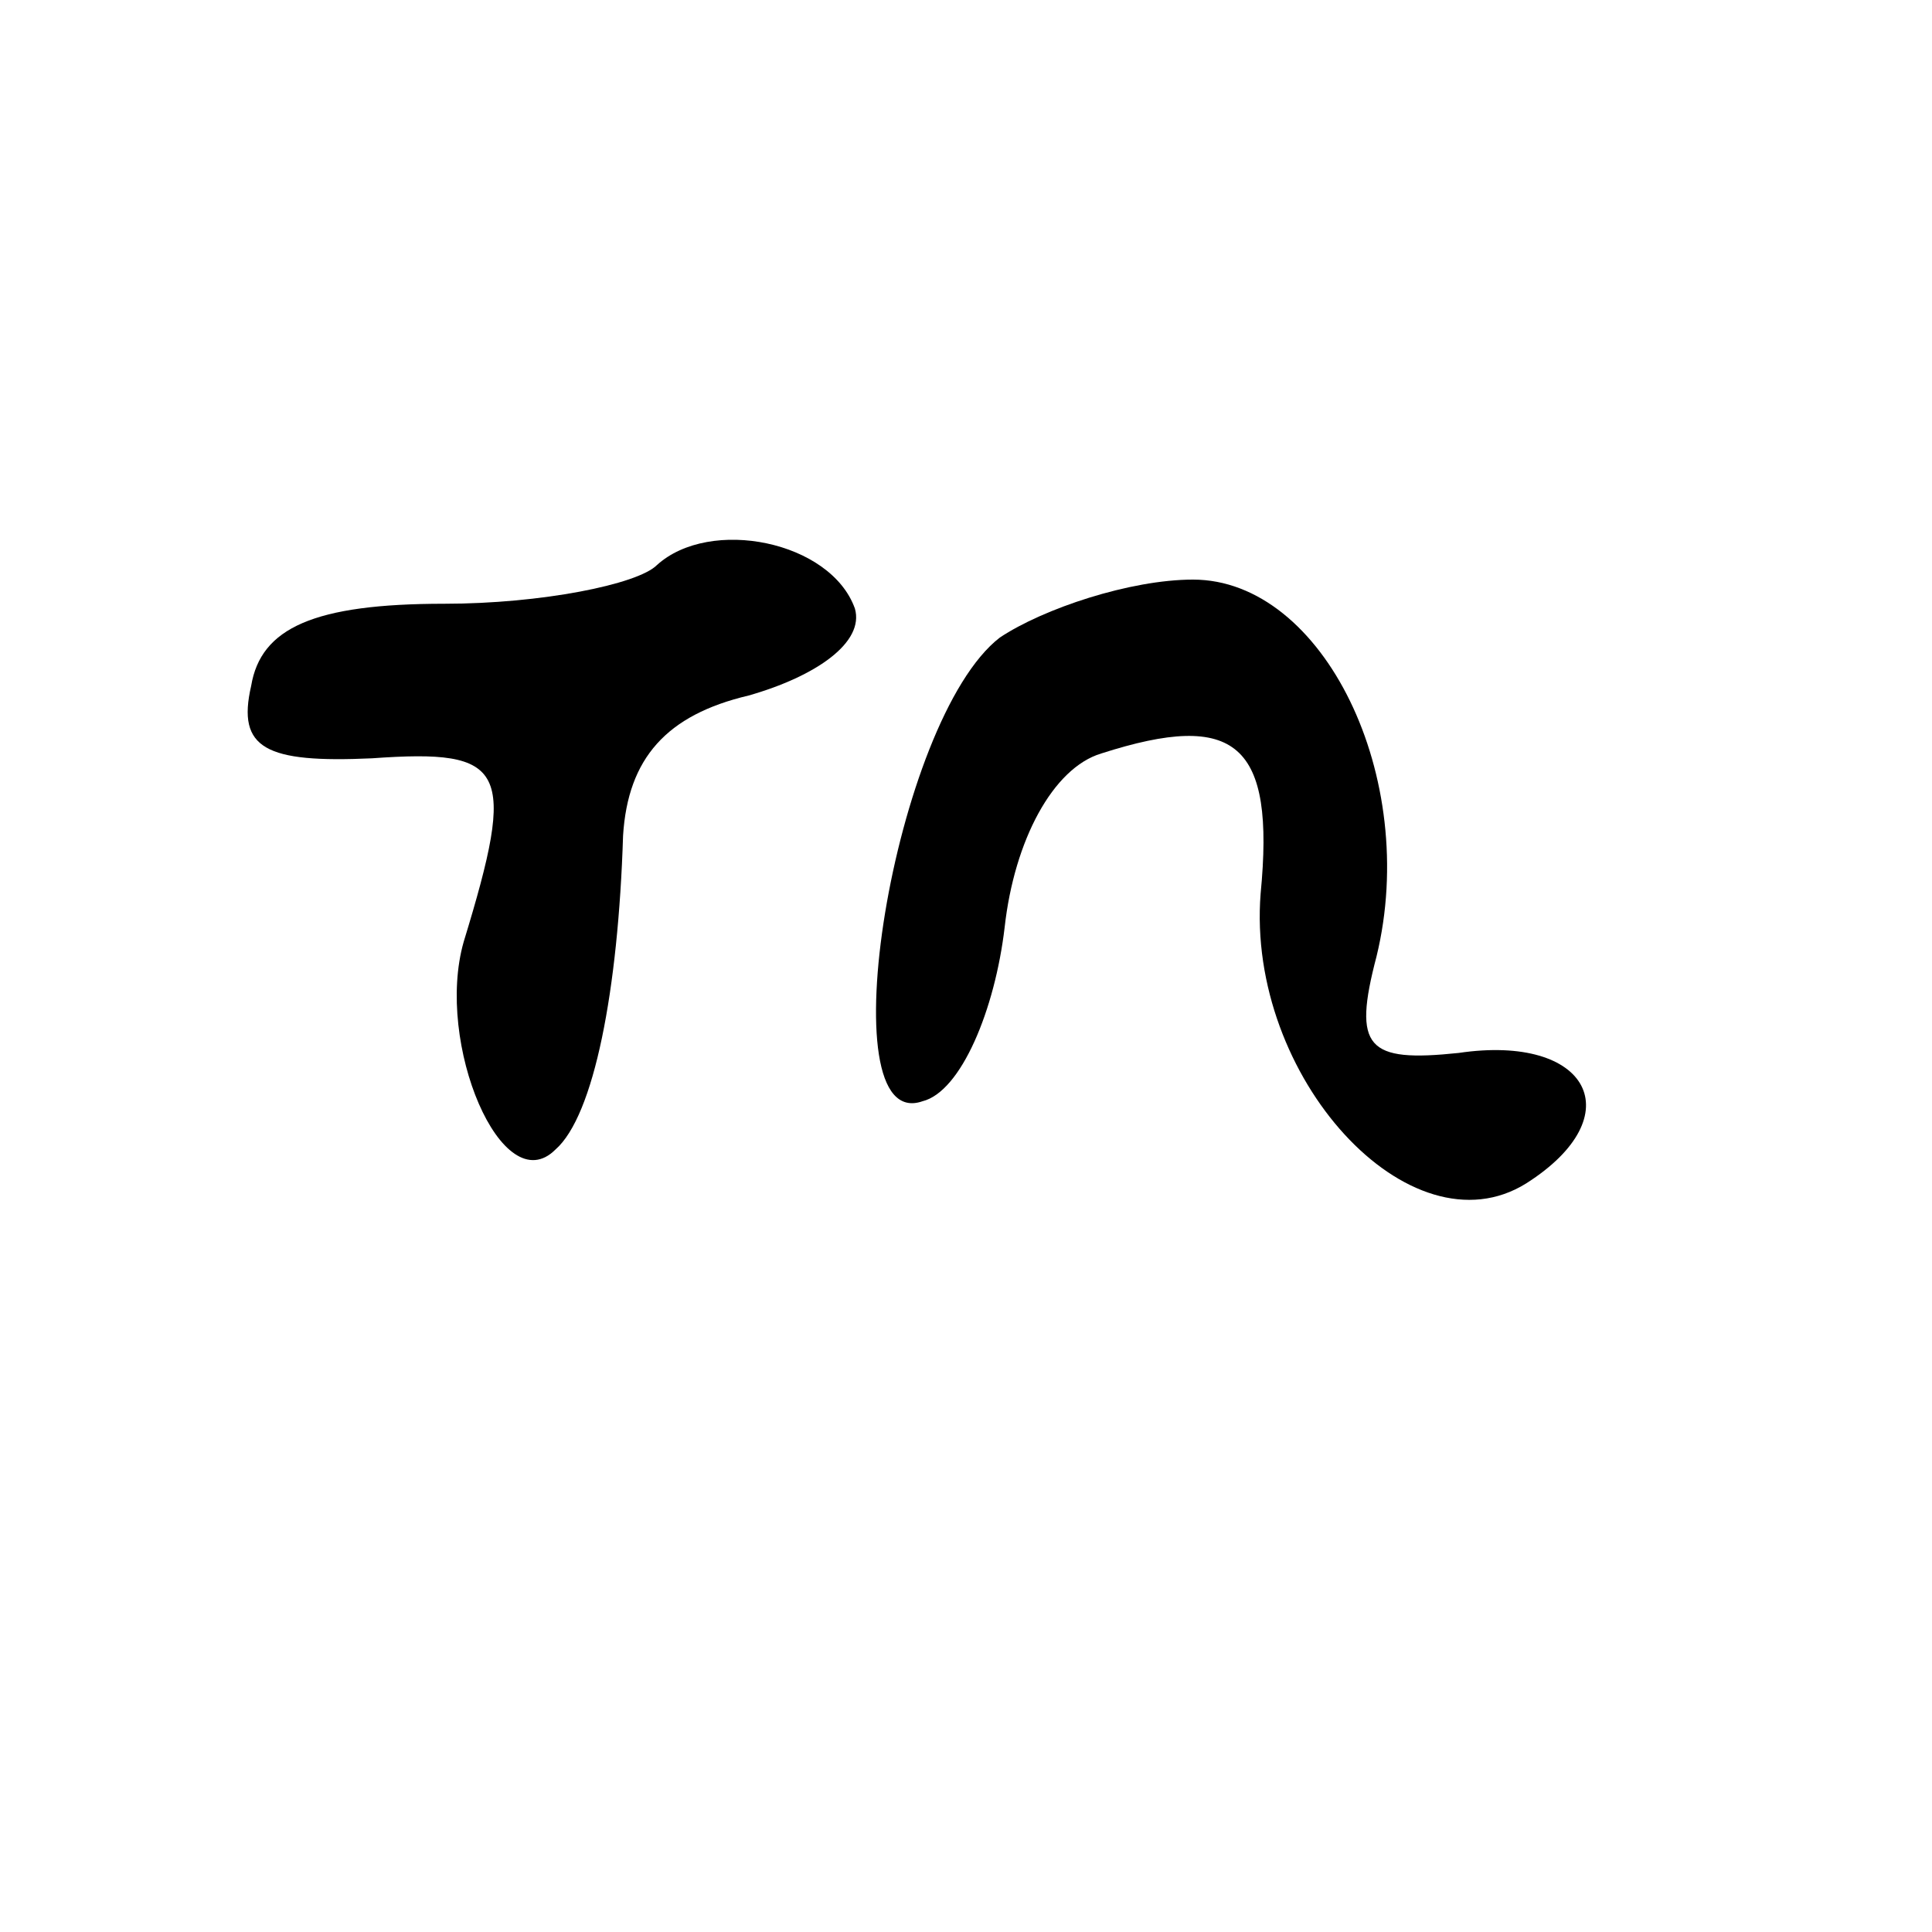 <?xml version="1.0" standalone="no"?>
<!DOCTYPE svg PUBLIC "-//W3C//DTD SVG 20010904//EN"
 "http://www.w3.org/TR/2001/REC-SVG-20010904/DTD/svg10.dtd">
<svg version="1.0" xmlns="http://www.w3.org/2000/svg"
 width="40pt" height="40pt" viewBox="0 0 40 40"
 preserveAspectRatio="xMidYMid meet">

<g transform="translate(0,40) scale(0.1,-0.1)"
fill="#000000" stroke="none">
<path d="M136 283 c-4 -4 -24 -8 -44 -8 -27 0 -38 -5 -40 -17 -3 -13 3 -16 25
-15 28 2 30 -2 19 -38 -6 -21 8 -54 19 -43 8 7 13 33 14 65 1 16 9 25 26 29
14 4 24 11 22 18 -5 14 -30 19 -41 9z"/>
<path d="M207 268 c-22 -17 -36 -103 -16 -96 8 2 15 19 17 36 2 18 10 33 20
36 28 9 36 2 33 -29 -3 -38 31 -75 55 -60 22 14 13 31 -14 27 -19 -2 -22 1
-17 20 9 37 -11 78 -38 78 -13 0 -31 -6 -40 -12z"/>
</g>
</svg>
